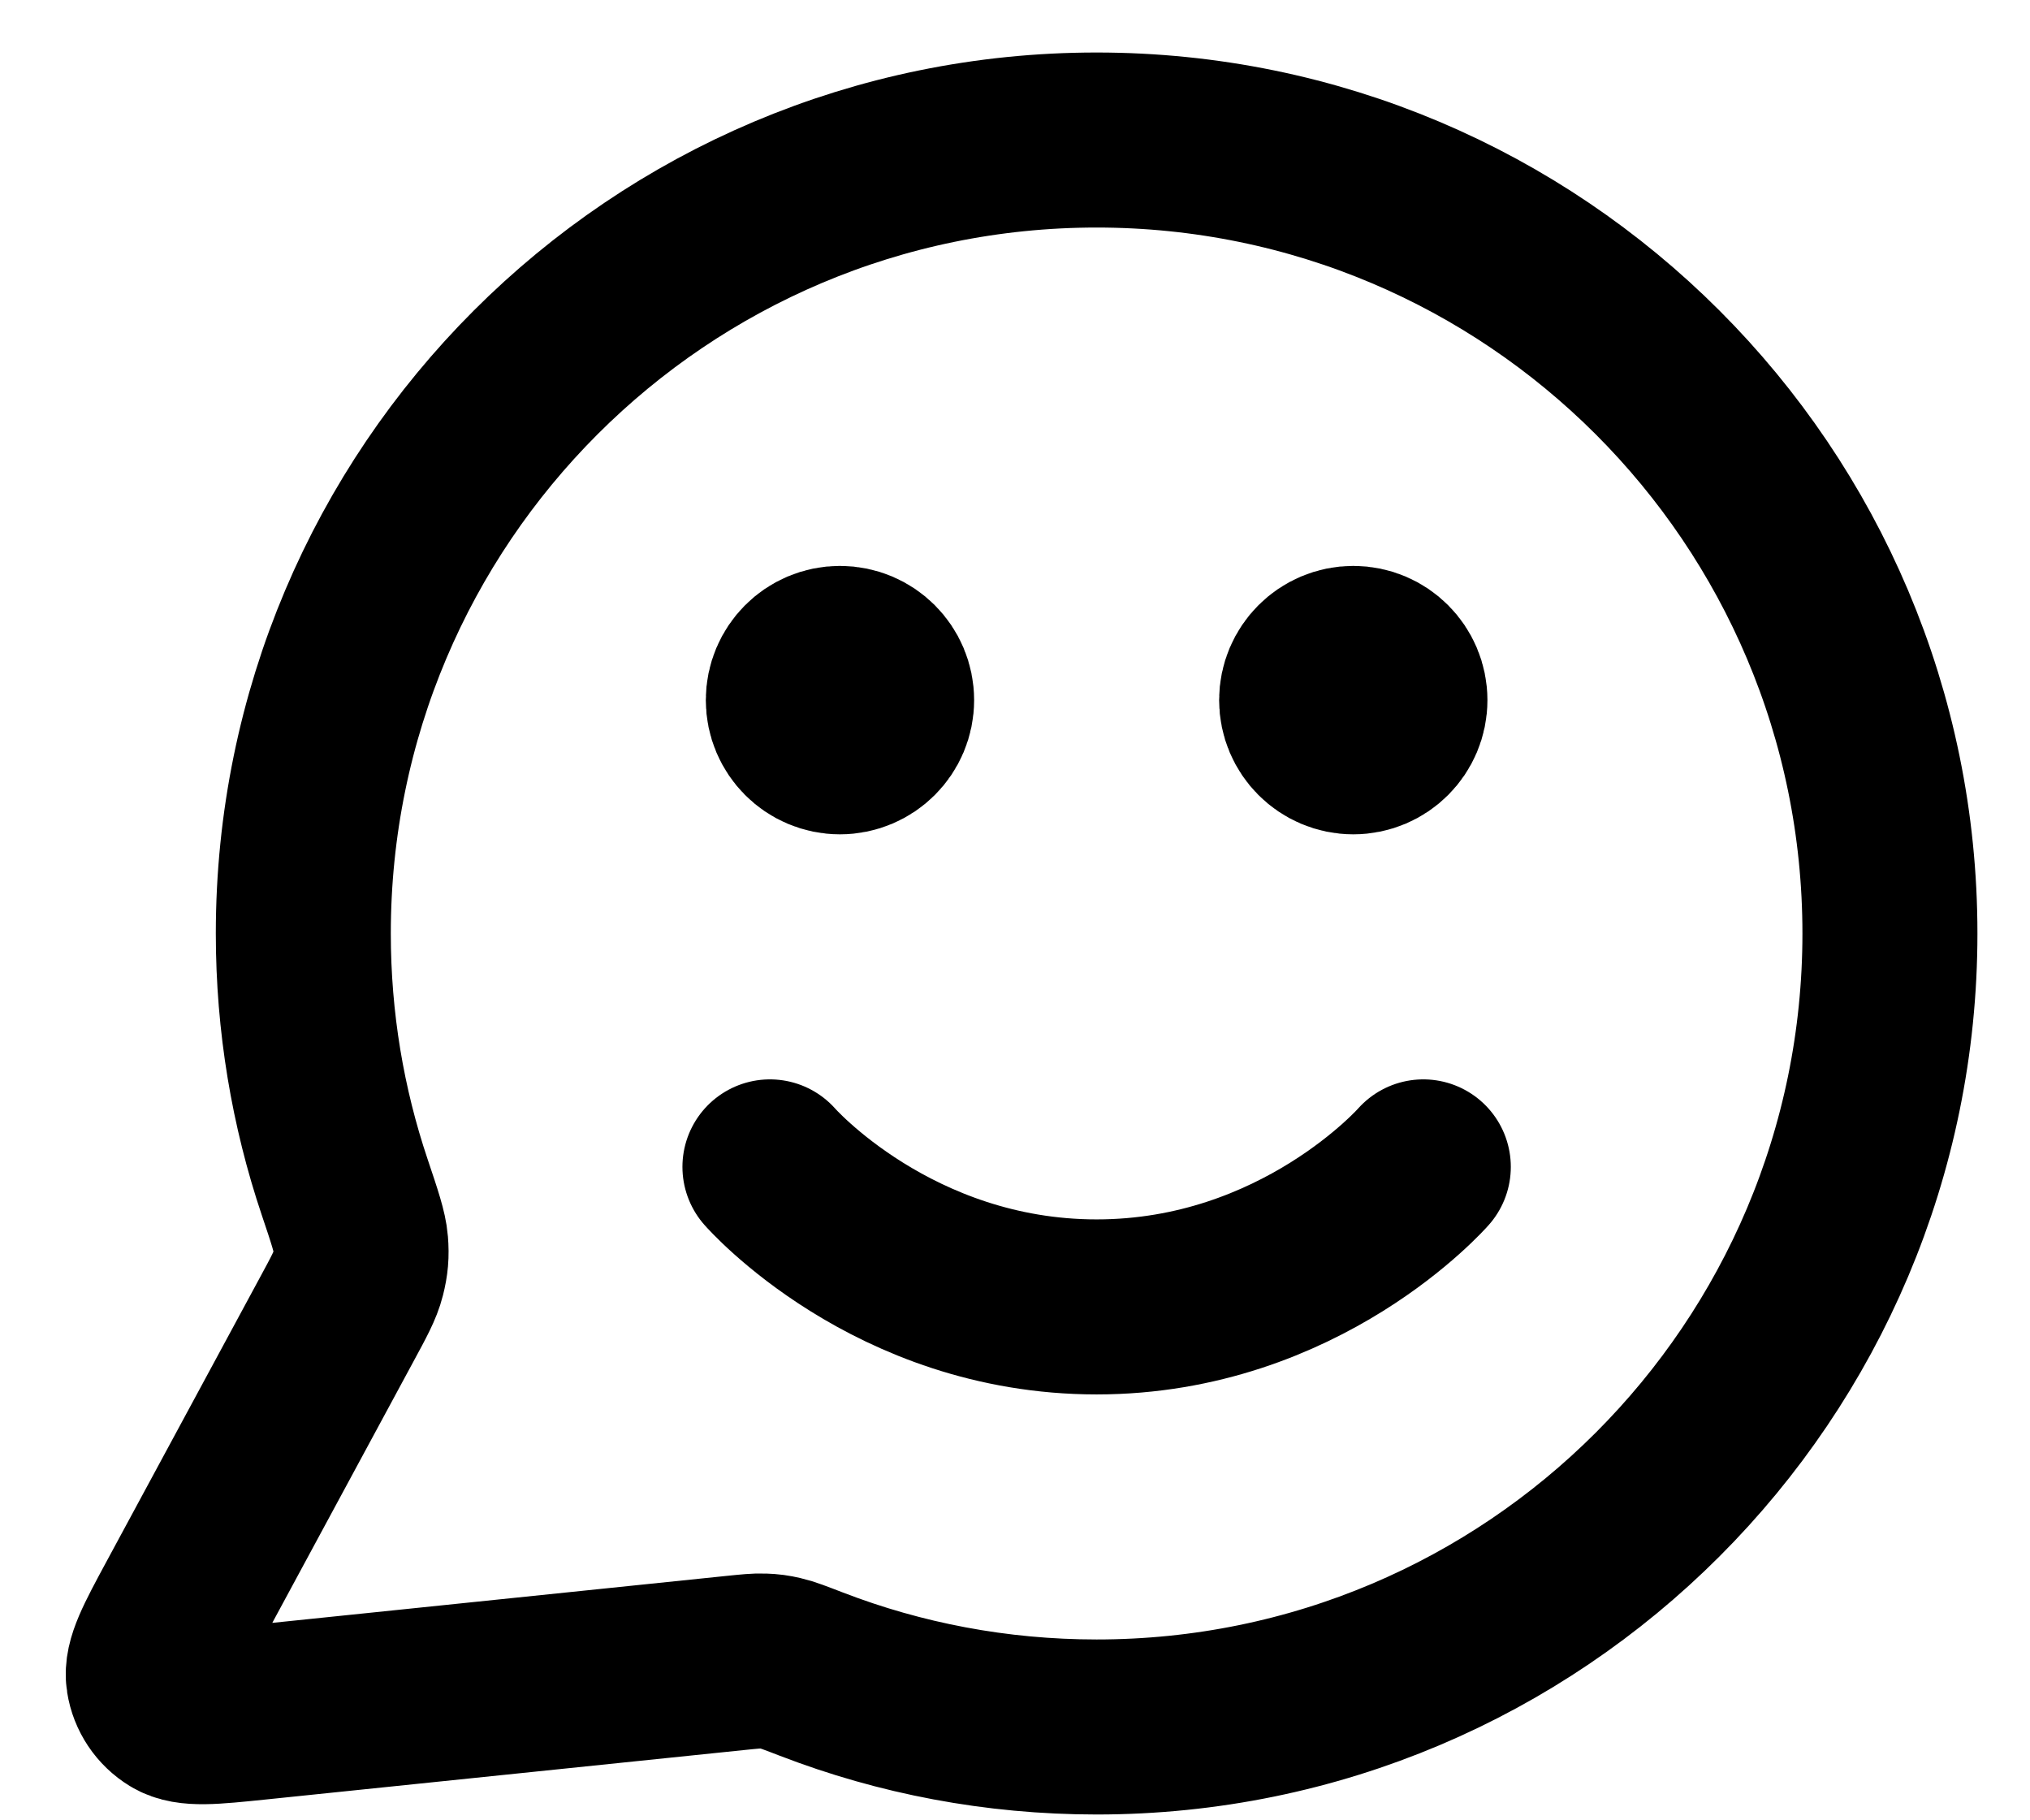 <svg width="29" height="26" viewBox="0 0 29 26" fill="none" xmlns="http://www.w3.org/2000/svg">
<path d="M10.999 16.667C10.999 16.667 12.749 18.667 15.666 18.667C18.583 18.667 20.333 16.667 20.333 16.667M19.333 10H19.346M11.999 10H12.013M15.666 24.667C21.925 24.667 26.999 19.593 26.999 13.333C26.999 7.074 21.925 2 15.666 2C9.407 2 4.333 7.074 4.333 13.333C4.333 14.6 4.541 15.818 4.924 16.956C5.068 17.384 5.14 17.598 5.153 17.762C5.166 17.924 5.156 18.038 5.116 18.196C5.076 18.356 4.986 18.522 4.806 18.854L2.625 22.891C2.314 23.467 2.159 23.755 2.194 23.977C2.224 24.171 2.338 24.341 2.505 24.443C2.697 24.56 3.022 24.526 3.673 24.459L10.502 23.753C10.708 23.732 10.812 23.721 10.906 23.725C10.999 23.728 11.064 23.737 11.154 23.758C11.246 23.779 11.362 23.824 11.593 23.913C12.857 24.4 14.23 24.667 15.666 24.667ZM19.999 10C19.999 10.368 19.701 10.667 19.333 10.667C18.965 10.667 18.666 10.368 18.666 10C18.666 9.632 18.965 9.333 19.333 9.333C19.701 9.333 19.999 9.632 19.999 10ZM12.666 10C12.666 10.368 12.368 10.667 11.999 10.667C11.631 10.667 11.333 10.368 11.333 10C11.333 9.632 11.631 9.333 11.999 9.333C12.368 9.333 12.666 9.632 12.666 10Z" stroke="black" stroke-width="2.5" stroke-linecap="round" stroke-linejoin="round"/>
</svg>

